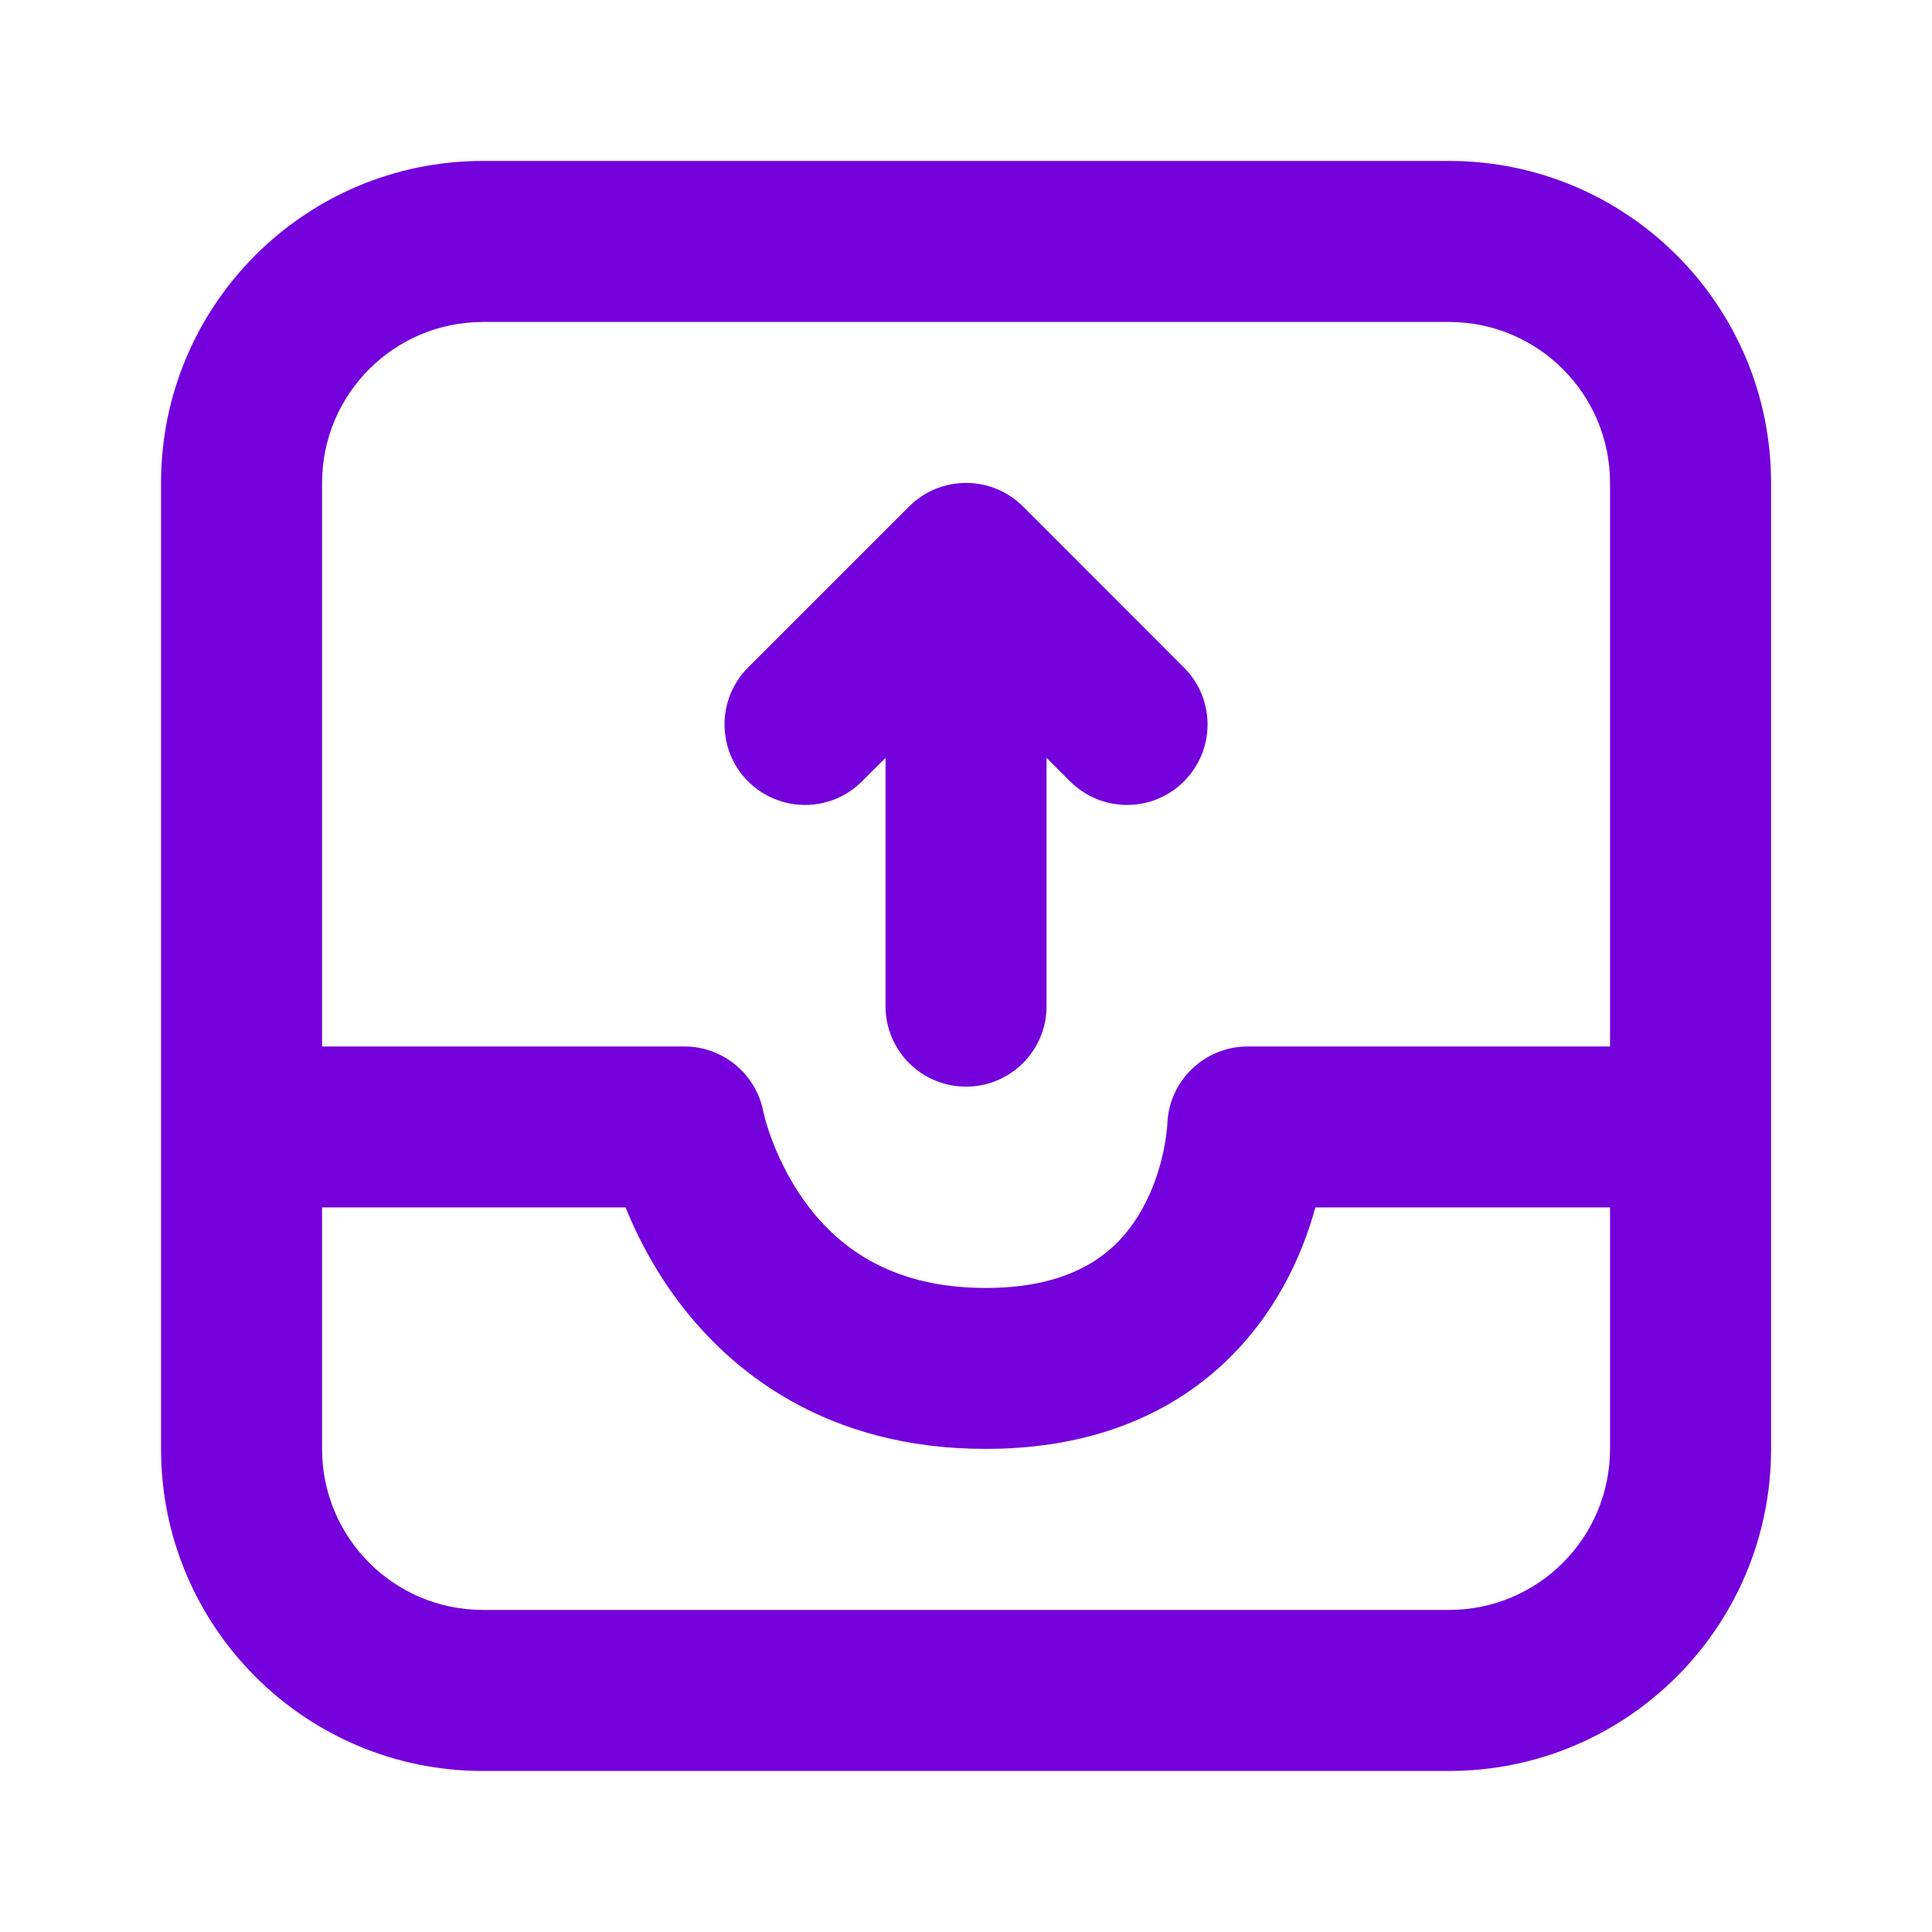 <svg width="20" height="20" viewBox="0 0 20 20" fill="none" xmlns="http://www.w3.org/2000/svg">
<path fill-rule="evenodd" clip-rule="evenodd" d="M5 1.666H15C16.841 1.666 18.334 3.158 18.334 4.999V14.999C18.334 16.84 16.841 18.333 15 18.333H5C3.159 18.333 1.667 16.84 1.667 14.999V4.999C1.667 3.158 3.159 1.666 5 1.666ZM5 3.333C4.08 3.333 3.334 4.079 3.334 4.999V10.833H7.084C7.483 10.833 7.826 11.116 7.902 11.508L7.903 11.514C7.905 11.522 7.909 11.539 7.915 11.562C7.927 11.609 7.948 11.682 7.981 11.772C8.048 11.955 8.157 12.195 8.325 12.43C8.646 12.877 9.19 13.333 10.203 13.333C11.199 13.333 11.613 12.897 11.826 12.512C11.947 12.295 12.014 12.069 12.049 11.892C12.066 11.806 12.075 11.736 12.08 11.691C12.082 11.668 12.083 11.652 12.084 11.645L12.084 11.64C12.098 11.19 12.467 10.833 12.917 10.833H16.667V4.999C16.667 4.079 15.921 3.333 15 3.333H5ZM16.667 12.499H13.617C13.549 12.745 13.445 13.031 13.284 13.32C12.804 14.185 11.86 14.999 10.203 14.999C8.562 14.999 7.547 14.205 6.971 13.402C6.74 13.08 6.582 12.762 6.476 12.499H3.334V14.999C3.334 15.92 4.08 16.666 5 16.666H15C15.921 16.666 16.667 15.92 16.667 14.999V12.499ZM12.256 8.089C12.582 7.763 12.582 7.236 12.256 6.91L10.59 5.243C10.264 4.918 9.737 4.918 9.411 5.243L7.744 6.91C7.419 7.236 7.419 7.763 7.744 8.089C8.07 8.414 8.597 8.414 8.923 8.089L9.167 7.845V10.416C9.167 10.876 9.54 11.249 10 11.249C10.461 11.249 10.834 10.876 10.834 10.416V7.845L11.078 8.089C11.403 8.414 11.931 8.414 12.256 8.089Z" fill="#7400DB"/>
</svg>
